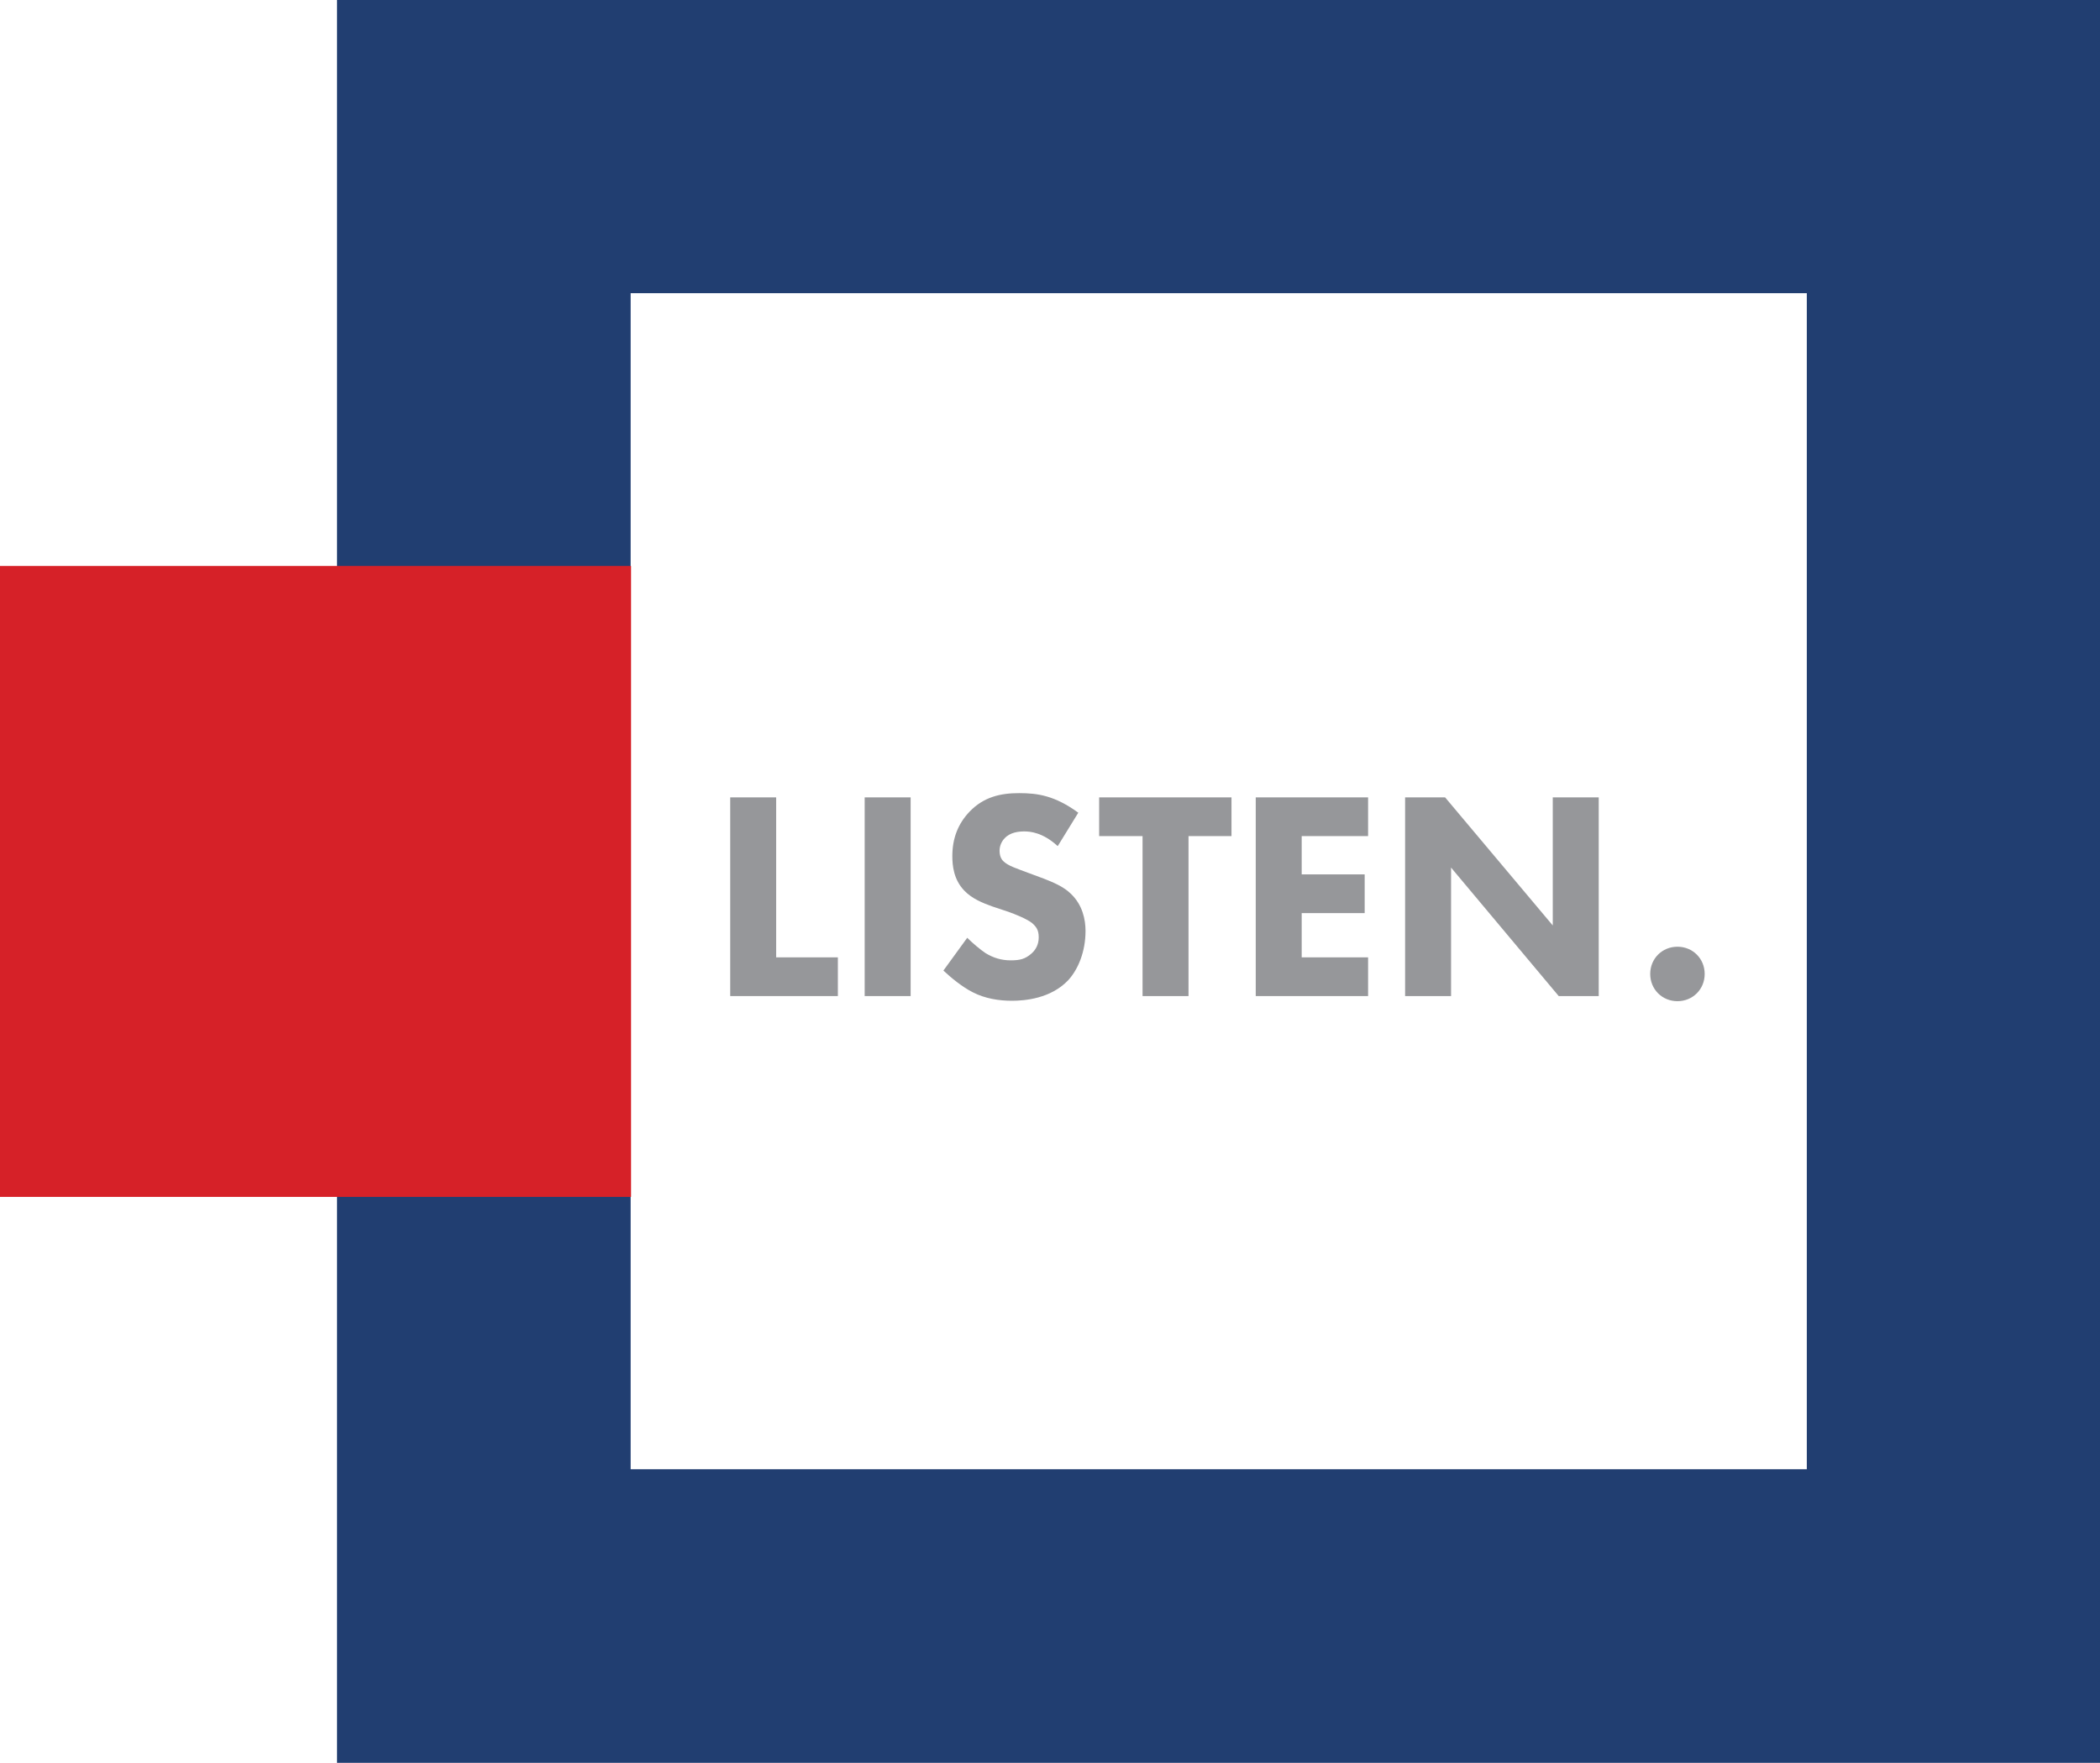 <?xml version="1.0" encoding="UTF-8"?>
<svg xmlns="http://www.w3.org/2000/svg" width="493.5" height="414.3" version="1.1" xmlns:xlink="http://www.w3.org/1999/xlink" viewBox="0 0 493.5 414.3">
  <defs>
    <style>
      .cls-1 {
        fill: #fff;
      }

      .cls-2 {
        fill: none;
      }

      .cls-3 {
        fill: #96979a;
      }

      .cls-4 {
        fill: #213e71;
      }

      .cls-5 {
        clip-path: url(#clippath);
      }

      .cls-6 {
        fill: #d62128;
      }
    </style>
    <clipPath id="clippath">
      <rect class="cls-2" x="142.9" y="64.3" width="287.1" height="290.1"/>
    </clipPath>
  </defs>
  <!-- Generator: Adobe Illustrator 28.6.0, SVG Export Plug-In . SVG Version: 1.2.0 Build 709)  -->
  <g>
    <g id="Layer_1">
      <g class="cls-5">
        <rect class="cls-1" x="-20.4" y="-140" width="910.3" height="714.4"/>
      </g>
      <path class="cls-3" d="M182.4,187.4v37.6h14.5v9.1h-25.3v-46.7h10.8Z"/>
      <path class="cls-3" d="M214,187.4v46.7h-10.8v-46.7h10.8Z"/>
      <path class="cls-3" d="M248.5,198.8c-3.5-3.2-6.5-3.4-7.8-3.4s-3.3.2-4.6,1.6c-.7.7-1.2,1.8-1.2,2.9s.3,2,1,2.6c1.1,1,2.7,1.5,5.9,2.7l3.5,1.3c2,.8,4.6,1.8,6.4,3.6,2.7,2.6,3.4,6,3.4,8.7,0,4.8-1.7,9-4.1,11.6-4.1,4.3-10.2,4.8-13.2,4.8s-6.3-.5-9.2-2c-2.4-1.2-5.1-3.4-6.9-5.1l5.6-7.7c1.2,1.2,3.1,2.8,4.3,3.6,1.8,1.1,3.7,1.7,5.9,1.7s3.4-.3,4.9-1.6c.9-.8,1.7-2,1.7-3.8s-.6-2.5-1.6-3.4c-1.3-1-4.1-2.1-5.5-2.6l-3.9-1.3c-2.2-.8-4.7-1.8-6.5-3.7-2.5-2.6-2.8-5.9-2.8-8.1,0-4.1,1.3-7.6,4.1-10.5,3.3-3.4,7.2-4.3,11.6-4.3s8.4.6,13.9,4.6l-4.8,7.8h0Z"/>
      <path class="cls-3" d="M279.3,196.5v37.6h-10.8v-37.6h-10.2v-9.1h31.1v9.1h-10.2.1Z"/>
      <path class="cls-3" d="M321.5,196.5h-15.6v9h14.8v9.1h-14.8v10.4h15.6v9.1h-26.4v-46.7h26.4v9.1h0Z"/>
      <path class="cls-3" d="M330.2,234.1v-46.7h9.4l25.3,30.1v-30.1h10.8v46.7h-9.4l-25.3-30.2v30.2h-10.8Z"/>
      <path class="cls-3" d="M394.2,222.5c3.6,0,6.4,2.8,6.4,6.4s-2.8,6.4-6.4,6.4-6.4-2.8-6.4-6.4,2.8-6.4,6.4-6.4Z"/>
      <path class="cls-4" d="M79.2,0v414.3h414.3V0H79.2ZM424.5,345.3H148.2V68.9h276.4v276.4h0Z"/>
      <rect class="cls-6" y="133" width="148.3" height="148.3"/>
    </g>
  </g>
</svg>